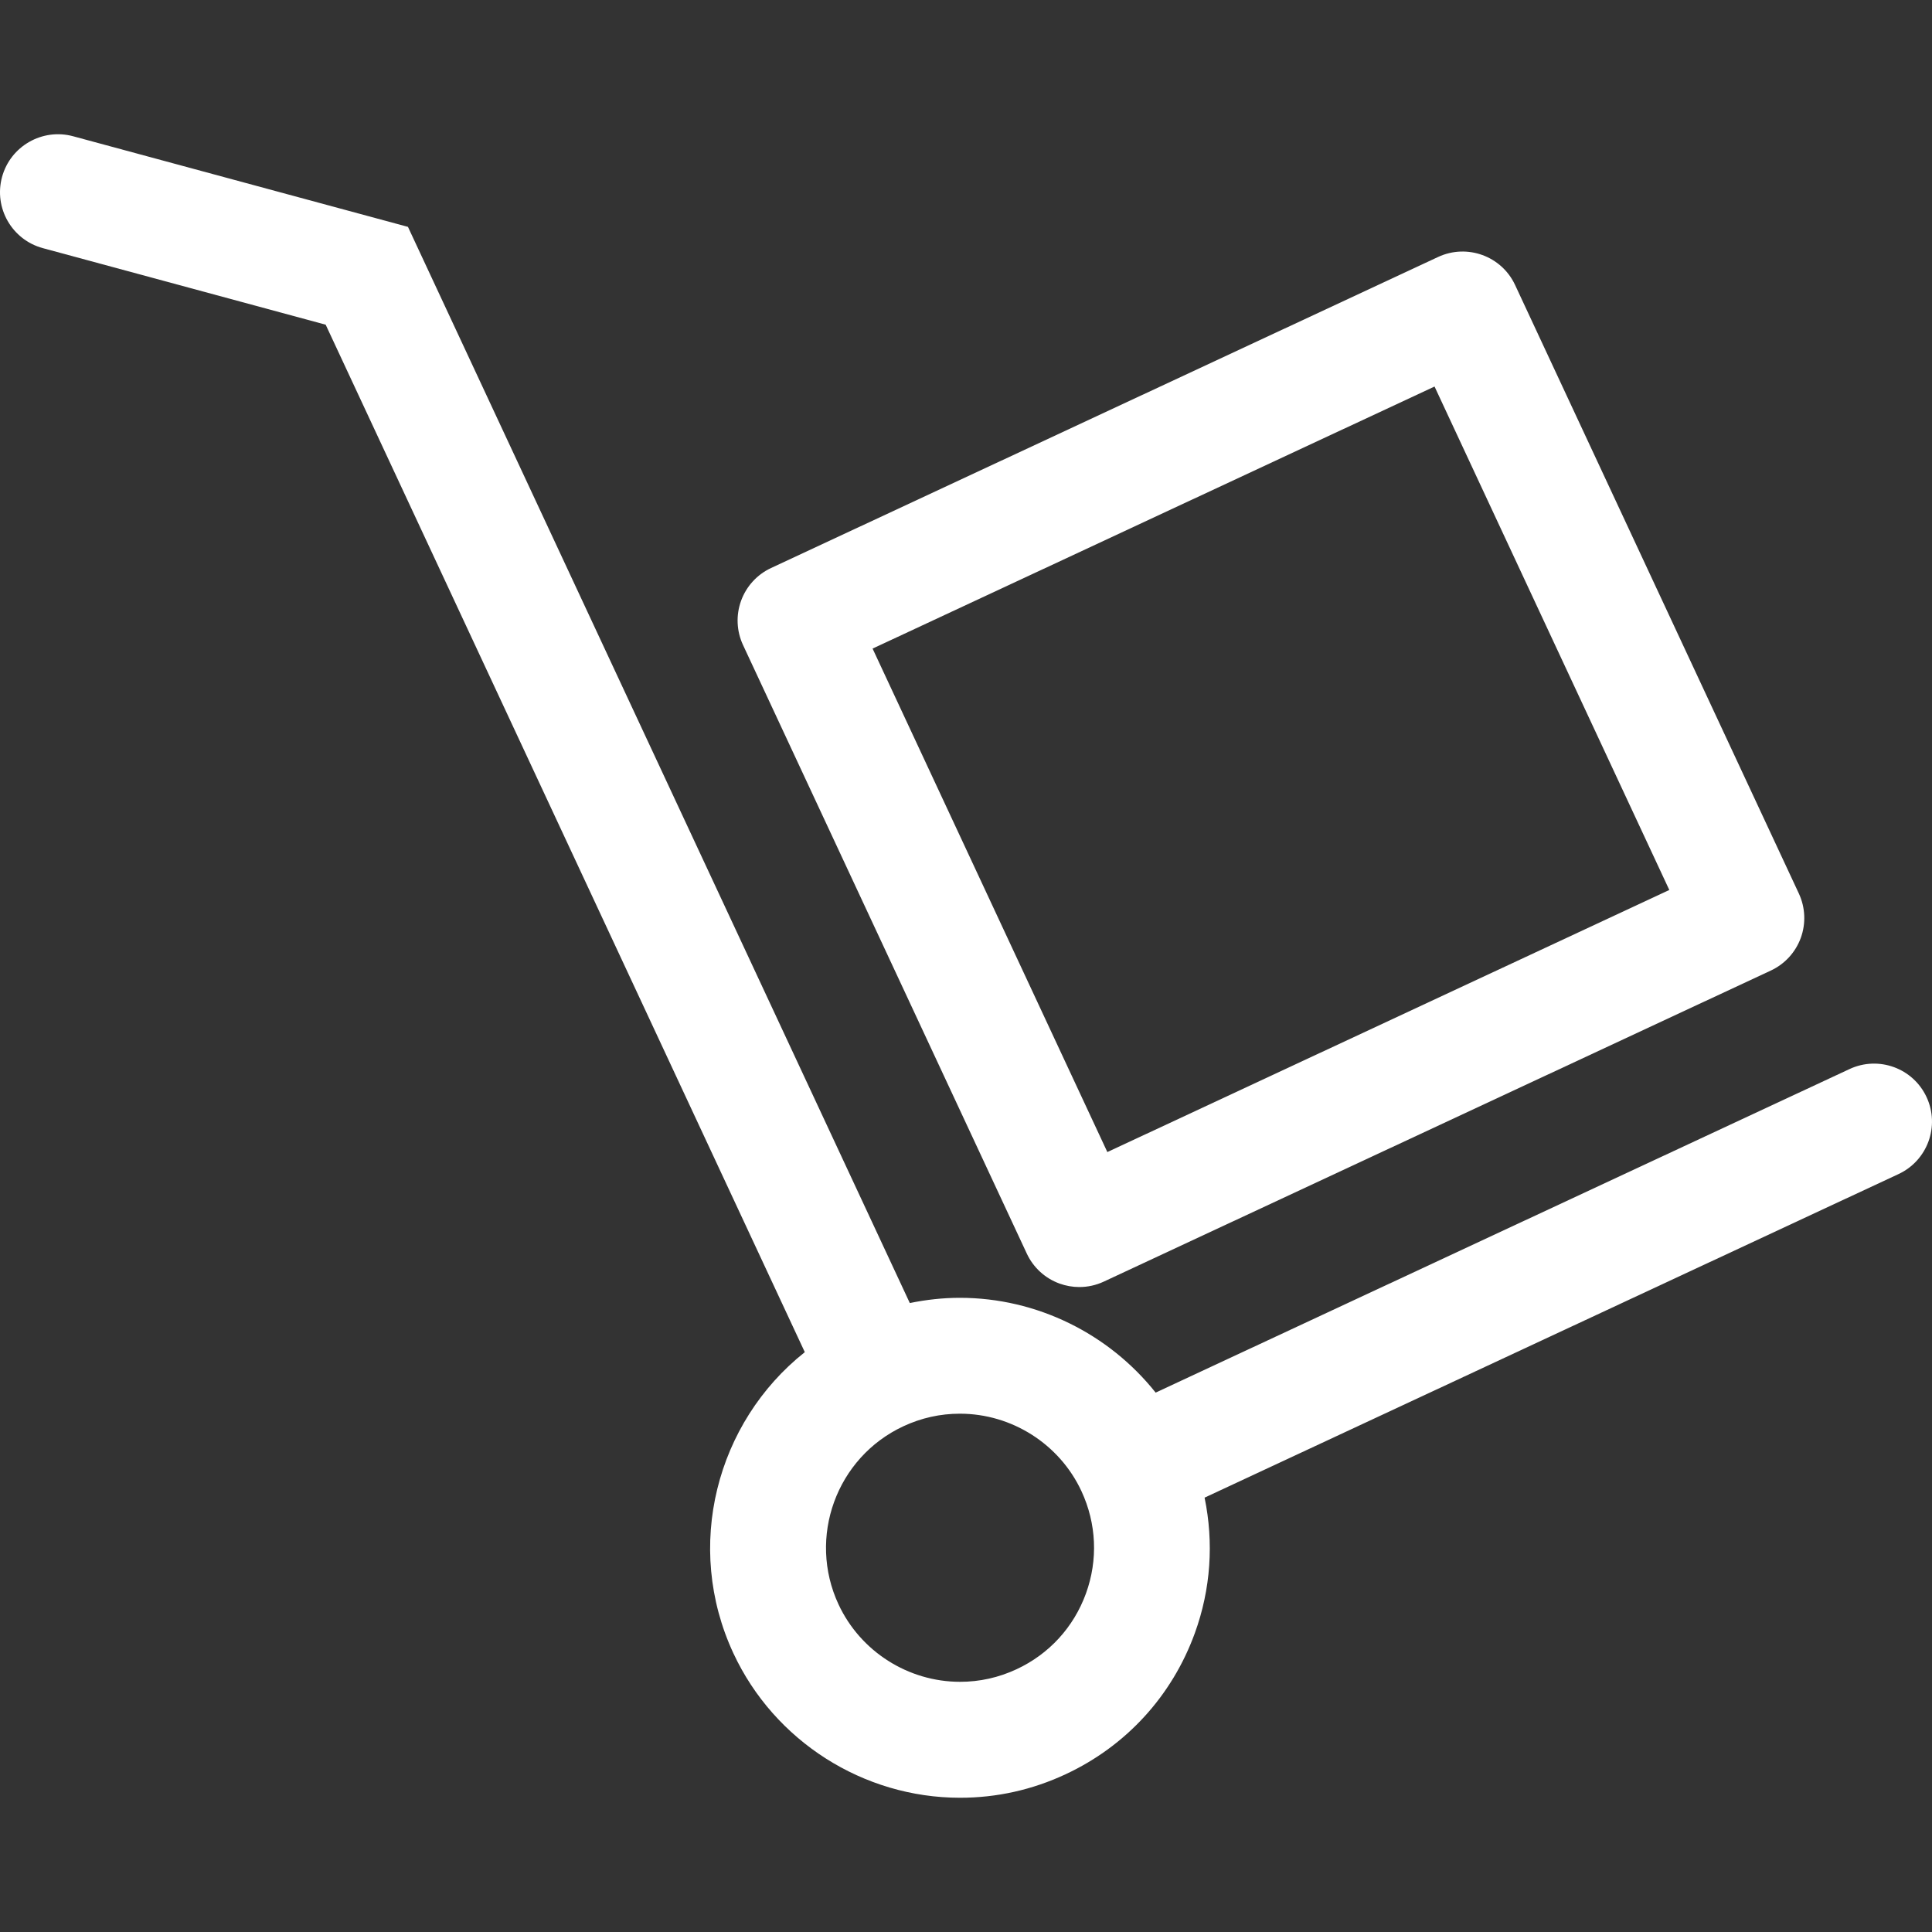 <!DOCTYPE svg PUBLIC "-//W3C//DTD SVG 1.1//EN" "http://www.w3.org/Graphics/SVG/1.1/DTD/svg11.dtd">
<!-- Uploaded to: SVG Repo, www.svgrepo.com, Transformed by: SVG Repo Mixer Tools -->
<svg fill="#ffffff" height="800px" width="800px" version="1.1" id="Layer_1" xmlns="http://www.w3.org/2000/svg" xmlns:xlink="http://www.w3.org/1999/xlink" viewBox="0 0 253.643 253.643" xml:space="preserve">
<rect x="0" y="0" width="253.643" height="253.643" fill="#333333" stroke="none"/>
<g id="SVGRepo_bgCarrier" stroke-width="0"/>
<g id="SVGRepo_tracerCarrier" stroke-linecap="round" stroke-linejoin="round"/>
<g id="SVGRepo_iconCarrier"> <g> <g> <g> <path d="M252.928,144.03c-1.775-3.809-6.297-5.453-10.109-3.68l-91.1,42.479c-6.145-7.725-15.59-12.445-25.704-12.445 c-2.227,0-4.418,0.246-6.571,0.687L53.559,29.785L9.599,17.888c-4.043-1.093-8.235,1.301-9.333,5.356 c-1.098,4.055,1.301,8.235,5.356,9.333l37.135,10.051l62.902,134.889c-11.618,9.219-15.902,25.527-9.366,39.552 c5.367,11.512,17.046,18.95,29.749,18.95c4.809,0,9.473-1.037,13.855-3.084c7.941-3.703,13.967-10.277,16.962-18.512 c2.108-5.793,2.503-11.915,1.286-17.804l91.1-42.479C253.058,152.364,254.704,147.839,252.928,144.03z M142.564,209.217 c-1.608,4.413-4.834,7.938-9.095,9.924c-2.356,1.101-4.854,1.656-7.423,1.656c-6.817,0-13.082-3.989-15.958-10.16 c-4.098-8.798-0.282-19.288,8.511-23.389c2.354-1.098,4.852-1.651,7.418-1.651c6.817,0,13.082,3.987,15.96,10.165 C143.959,200.024,144.169,204.802,142.564,209.217z"/> <path d="M134.803,164.575c0.852,1.831,2.394,3.244,4.291,3.936c0.842,0.304,1.725,0.459,2.602,0.459 c1.101,0,2.199-0.238,3.216-0.713l87.572-40.838c1.831-0.852,3.244-2.397,3.936-4.294c0.687-1.897,0.596-3.989-0.256-5.818 l-37.254-79.89c-1.775-3.807-6.297-5.453-10.109-3.68l-87.572,40.835c-1.829,0.852-3.244,2.397-3.934,4.294 c-0.69,1.897-0.599,3.989,0.254,5.818L134.803,164.575z M188.334,50.746l30.822,66.095l-73.778,34.408L114.557,85.15 L188.334,50.746z"/> </g> </g> </g> </g>
</svg>